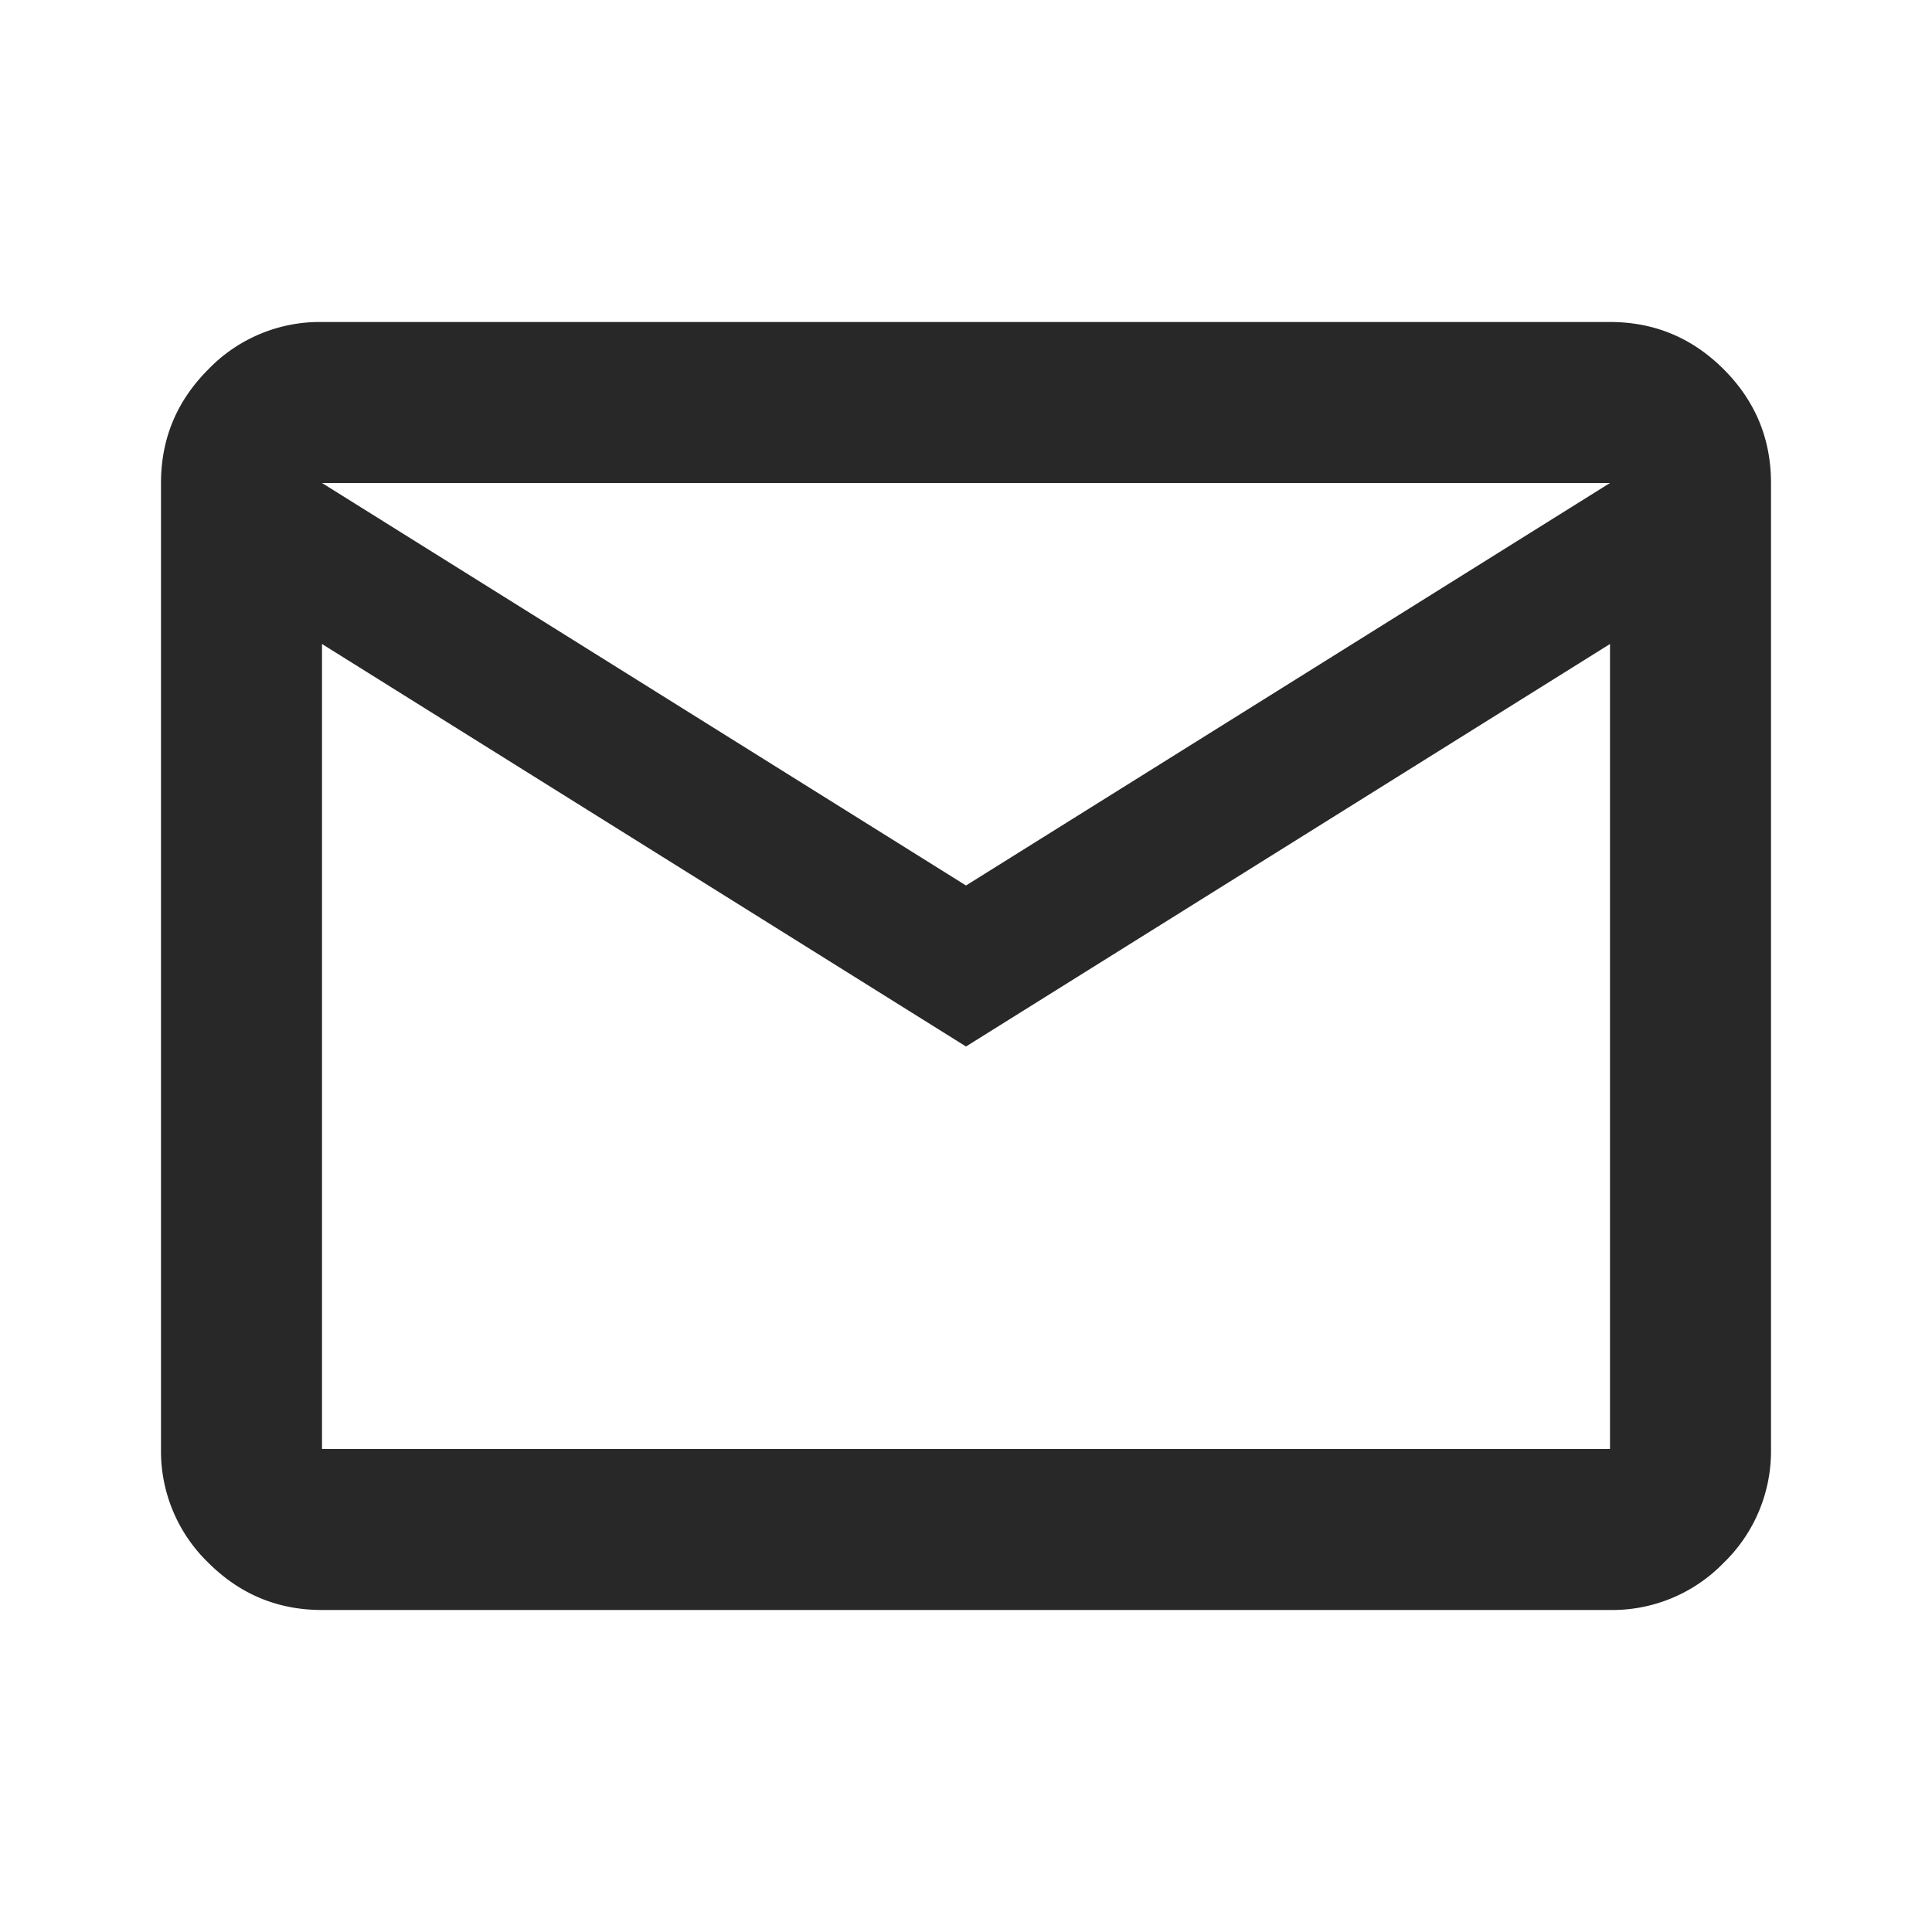 <svg width="24" height="24" fill="none" xmlns="http://www.w3.org/2000/svg"><path d="M4 20c-.55 0-1.02-.196-1.412-.587A1.927 1.927 0 012 18V6c0-.55.196-1.02.588-1.412A1.923 1.923 0 014 4h16c.55 0 1.021.196 1.413.588.391.391.587.862.587 1.412v12a1.93 1.93 0 01-.587 1.413A1.928 1.928 0 0120 20H4zm8-7L4 8v10h16V8l-8 5zm0-2l8-5H4l8 5zM4 8V6v12V8z" fill="#282828"/></svg>